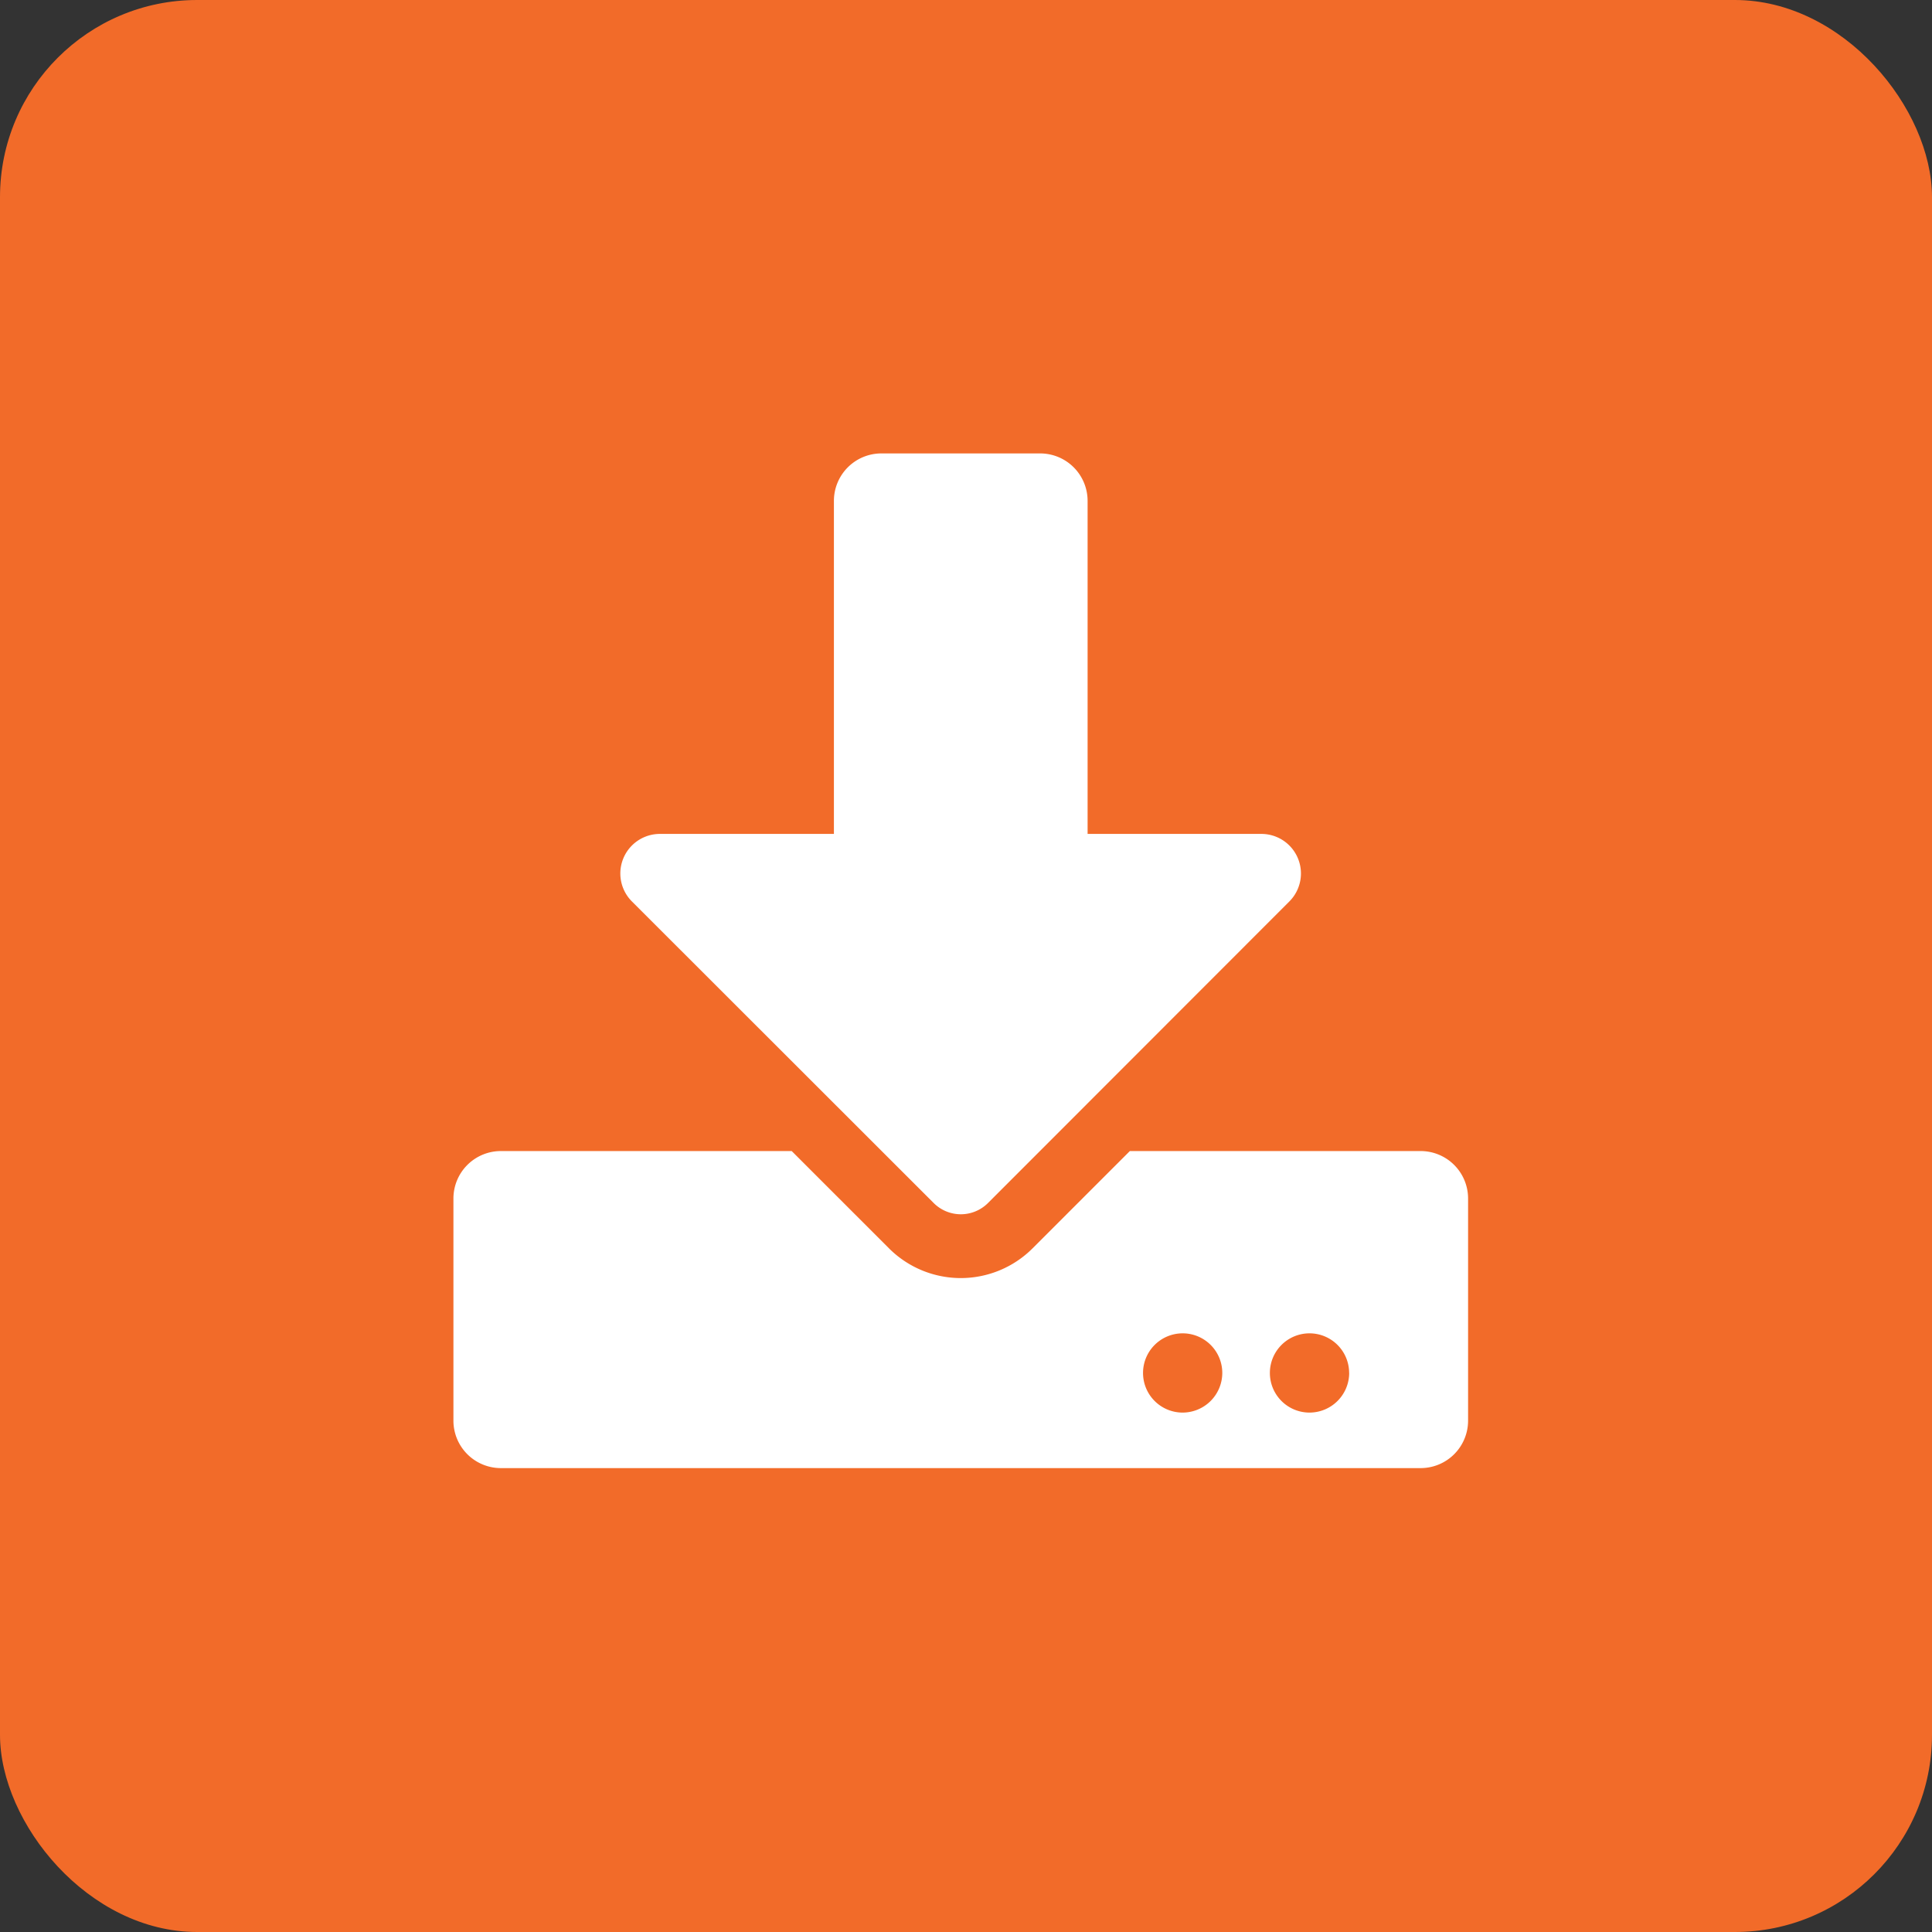 <svg xmlns="http://www.w3.org/2000/svg" width="98" height="98" viewBox="0 0 98 98">
  <rect x="0" y="0" width="98" height="98" fill="#333333" stroke="none"/>
  <g id="Download" transform="translate(-1334 -226)">
    <rect id="Rectangle_32" data-name="Rectangle 32" width="98" height="98" rx="10" transform="translate(1334 226)" fill="#f26b29"/>
    <path id="Icon_awesome-download" data-name="Icon awesome-download" d="M21.713,0h8.042a2.407,2.407,0,0,1,2.413,2.413V19.3h8.816A2.007,2.007,0,0,1,42.4,22.728l-15.29,15.3a1.948,1.948,0,0,1-2.744,0l-15.31-15.3A2.007,2.007,0,0,1,10.475,19.3H19.3V2.413A2.407,2.407,0,0,1,21.713,0ZM51.468,37.8V49.056a2.407,2.407,0,0,1-2.413,2.413H2.413A2.407,2.407,0,0,1,0,49.056V37.8a2.407,2.407,0,0,1,2.413-2.413H17.159l4.926,4.926a5.151,5.151,0,0,0,7.3,0l4.926-4.926H49.056A2.407,2.407,0,0,1,51.468,37.8ZM39,46.643a2.01,2.01,0,1,0-2.01,2.01A2.016,2.016,0,0,0,39,46.643Zm6.434,0a2.01,2.01,0,1,0-2.01,2.01A2.016,2.016,0,0,0,45.437,46.643Z" transform="translate(1357 249)" fill="#fff"/>
  </g>
</svg>
